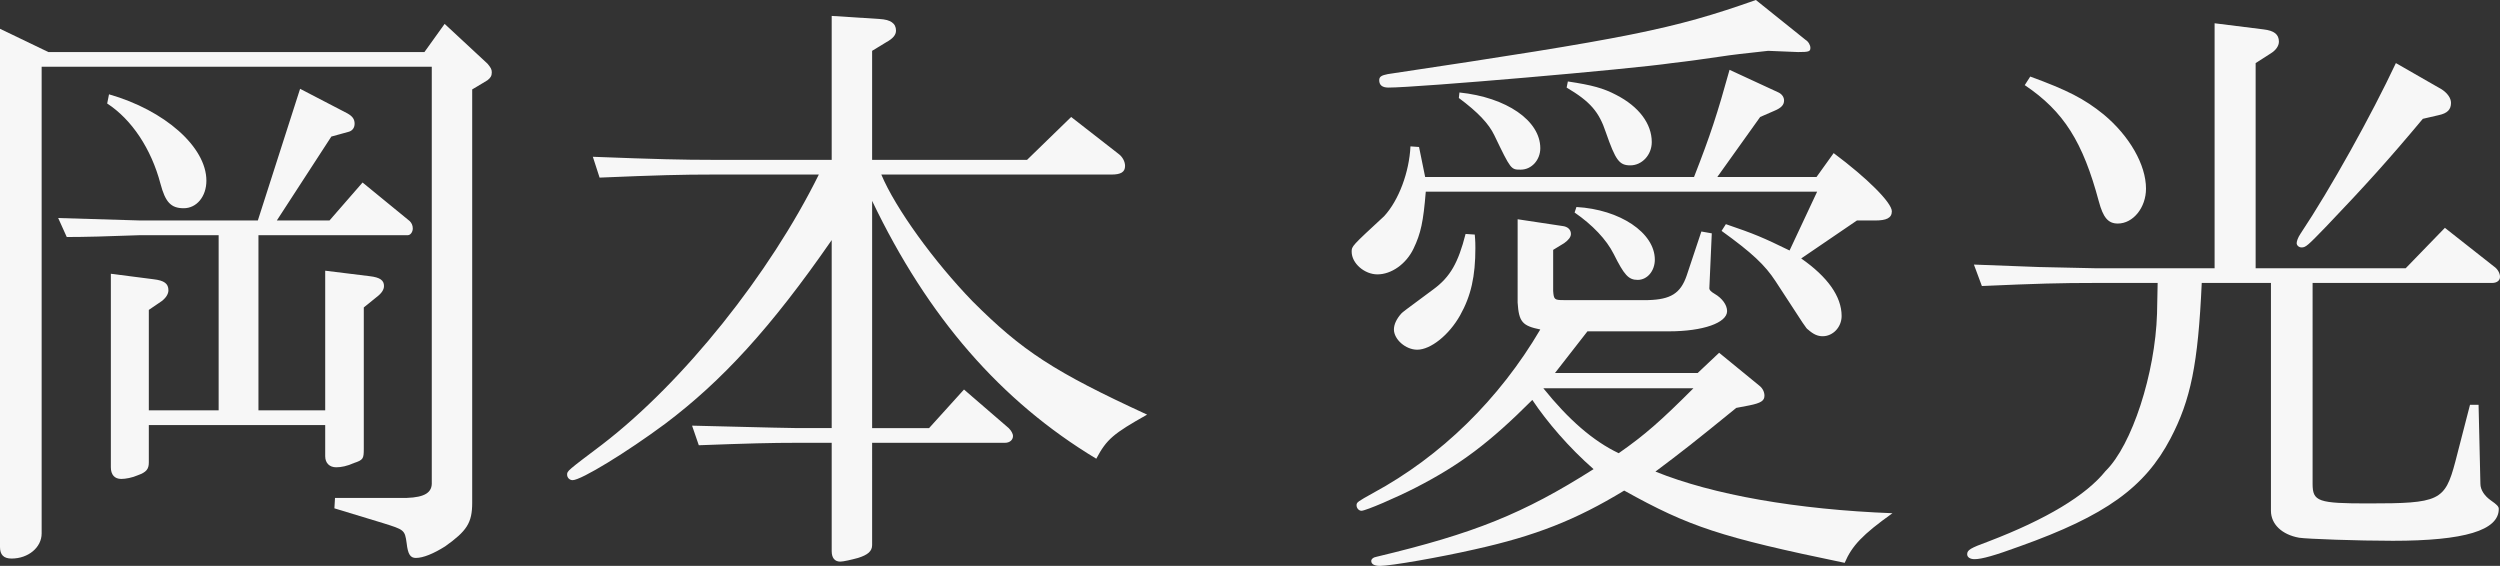 <?xml version="1.0" encoding="utf-8"?>
<!-- Generator: Adobe Illustrator 27.7.0, SVG Export Plug-In . SVG Version: 6.00 Build 0)  -->
<svg version="1.1" id="レイヤー_1" xmlns="http://www.w3.org/2000/svg" xmlns:xlink="http://www.w3.org/1999/xlink" x="0px"
	 y="0px" viewBox="0 0 408.2 92.4" style="enable-background:new 0 0 408.2 92.4;" xml:space="preserve">
<rect x="0" y="0" width="408.2" height="92.4" fill="#333333" stroke="none"/>
<style type="text/css">
	.st0{fill:#F7F7F7;}
</style>
<g>
	<path class="st0" d="M7.9,8.5h61.4l3.3-4.6l7,6.5c0.5,0.6,0.7,0.9,0.7,1.4c0,0.6-0.2,0.9-0.7,1.3l-2.5,1.5v67.5
		c0,3.3-0.9,4.6-4.4,7.1c-1.9,1.2-3.6,1.9-4.8,1.9c-0.9,0-1.3-0.6-1.5-2.4c-0.3-2.2-0.4-2.2-3.9-3.3L54.6,83l0.1-1.7h11.7
		c3-0.1,4.2-0.9,4.1-2.6V10.9H6.8v76.2c0,2.3-2.2,4.1-4.9,4.1c-1.3,0-1.9-0.6-1.9-1.9V4.7L7.9,8.5z M22.9,36h19.2L49,14.5l7.7,4
		c0.9,0.5,1.2,1,1.2,1.7c0,0.6-0.3,1.1-0.9,1.3l-2.9,0.8L45.2,36h8.6l5.4-6.2l7.7,6.3c0.3,0.3,0.5,0.7,0.5,1.2
		c0,0.6-0.4,1.1-0.8,1.1H42.2V67h10.9V44.2l7.3,0.9c1.7,0.2,2.3,0.7,2.3,1.6c0,0.6-0.4,1.2-1.2,1.8l-2.1,1.7v23.1
		c0,1.6-0.1,1.8-1.6,2.3c-1.1,0.5-2.1,0.7-2.9,0.7c-1.1,0-1.8-0.7-1.8-1.8v-5.1H24.3v6.1c0,1.1-0.4,1.6-1.8,2.1
		c-0.9,0.4-2,0.6-2.7,0.6c-1.1,0-1.7-0.7-1.7-1.9V44.7l7,0.9c1.7,0.2,2.4,0.7,2.4,1.8c0,0.6-0.4,1.2-1,1.7l-2.2,1.5V67h11.4V38.4
		H22.9c-5.3,0.2-9.2,0.3-12,0.3l-1.4-3.1L22.9,36z M17.8,15.4C26.9,18,33.7,24,33.7,29.5c0,2.6-1.6,4.5-3.7,4.5c-2.1,0-3-1-3.8-4
		c-1.5-5.7-4.7-10.5-8.7-13.1L17.8,15.4z"/>
	<path class="st0" d="M116.4,28.5c-5,0-9,0.1-18.5,0.5l-1.1-3.4c10.4,0.4,14.7,0.5,19.6,0.5h19.4V2.6l7.8,0.5
		c1.8,0.1,2.7,0.7,2.7,1.9c0,0.7-0.5,1.3-1.6,1.9l-2.3,1.4v17.8h25.3l7.2-7l7.7,6c0.7,0.5,1.1,1.3,1.1,2c0,1-0.7,1.4-2.2,1.4h-37.6
		c2.3,5.5,8.6,14.2,14.9,20.7c8.1,8.1,13.3,11.5,28.5,18.5c-5.5,3.1-6.6,4-8.3,7.2c-15.6-9.4-27.5-23.1-36.6-42.1v37.1h9.3l5.7-6.3
		l7.3,6.3c0.4,0.4,0.7,0.9,0.7,1.3c0,0.6-0.5,1.1-1.3,1.1h-21.7V89c0,1-0.7,1.6-2.3,2.1c-1.1,0.3-2.4,0.6-2.9,0.6
		c-0.9,0-1.4-0.6-1.4-1.7V72.3h-5.5c-4.5,0-8.1,0.1-16.2,0.4l-1.1-3.2c9.1,0.2,11,0.3,17.3,0.4h5.5V39.2c-9.9,14.3-17.9,23-27.2,30
		c-6.2,4.6-13.7,9.2-15.1,9.2c-0.5,0-0.9-0.4-0.9-0.9c0-0.6,0-0.6,5.7-4.9c13.3-10.2,27.4-27.9,35.4-44.1H116.4z"/>
	<path class="st0" d="M231.7,24l1,4.9h43.9c2.7-6.9,3.8-10.3,5.8-17.5l8,3.7c0.6,0.3,0.9,0.8,0.9,1.3c0,0.7-0.4,1.2-1.6,1.7l-2.3,1
		l-7,9.8h16.2l2.8-3.9c5.5,4.1,9.5,8.1,9.5,9.5c0,1.1-0.9,1.5-2.7,1.5h-3l-9.1,6.2c4.3,3,6.6,6.2,6.6,9.4c0,1.8-1.4,3.3-3.1,3.3
		c-0.8,0-1.5-0.3-2.4-1.1c-0.3-0.2-0.3-0.2-5.3-7.9c-1.7-2.6-3.8-4.6-8.8-8.2l0.7-1.1c4.7,1.6,6.1,2.2,10.4,4.3l4.5-9.6h-63.9
		c-0.4,4.9-0.8,6.8-2,9.3c-1.2,2.5-3.6,4.2-5.9,4.2c-2.1,0-4.2-1.8-4.2-3.7c0-0.9,0-0.9,5.3-5.8c2.4-2.6,4.1-7.2,4.3-11.4L231.7,24z
		 M255.1,36.9c0.9,0.1,1.4,0.6,1.4,1.3c0,0.5-0.4,1-1.1,1.5l-1.8,1.1v6.7c0.1,1.4,0.2,1.5,1.7,1.5h13.8c3.7-0.1,5.3-1.1,6.3-4
		l2.4-7.2l1.7,0.3l-0.4,9c0,0.2,0.2,0.5,0.9,0.9c1.2,0.7,2,1.8,2,2.8c0,1.9-3.9,3.3-9.5,3.3h-13.3l-5.3,6.8h23.3l3.5-3.3l6.6,5.4
		c0.5,0.4,0.8,1,0.8,1.6c0,0.8-0.5,1.2-2.5,1.6l-2.1,0.4c-7,5.7-8.8,7.1-13.2,10.4c9.4,3.8,23.1,6.2,38.7,6.8
		c-4.9,3.5-6.6,5.3-7.8,8.1c-20.3-4.2-25.4-5.9-36-11.8c-7.9,4.8-14.5,7.4-24.4,9.6c-5.7,1.3-13.7,2.7-15.5,2.7
		c-0.9,0-1.4-0.3-1.4-0.8c0-0.3,0.3-0.6,0.9-0.7c15.9-3.8,23.9-7,35.4-14.3c-4-3.5-7.6-7.7-10-11.3c-7,7-11.8,10.6-19,14.3
		c-3.1,1.6-8.2,3.8-8.9,3.8c-0.4,0-0.8-0.4-0.8-0.9s0.2-0.6,2.7-2c11.1-6,20.6-15.3,27.3-26.7c-2.9-0.6-3.5-1.2-3.7-4.4V35.8
		L255.1,36.9z M294.8,6.5c0.5,0.3,0.8,0.9,0.8,1.3c0,0.6-0.2,0.7-2,0.7l-4.9-0.2c-3.7,0.4-6.3,0.7-7.5,0.9c-2.8,0.4-5.5,0.8-8.2,1.1
		c-6.8,1-41.6,4-46.3,4c-1,0-1.5-0.4-1.5-1.2c0-0.6,0.4-0.8,1.4-1C266,6.2,273.1,4.8,286.7,0L294.8,6.5z M240.8,38.3
		c0.1,1,0.1,1.9,0.1,2.2c0,4.6-0.7,7.8-2.5,11c-1.8,3.2-4.8,5.6-7,5.6c-1.9,0-3.8-1.7-3.8-3.3c0-0.8,0.4-1.7,1.2-2.6
		c0.3-0.3,0.3-0.3,5.3-4c2.7-2,4-4.3,5.2-9L240.8,38.3z M238.3,15.1c7.7,0.8,13.2,4.6,13.2,9.1c0,1.9-1.4,3.5-3.2,3.5
		c-1.6,0-1.6,0-4.3-5.6c-0.9-1.9-2.7-3.8-5.8-6.1L238.3,15.1z M252,63.4c4.1,5.1,8.1,8.6,12.3,10.6c4.3-3,6.9-5.3,12.2-10.6H252z
		 M256,13.3c4,0.6,5.8,1.1,7.9,2.2c3.7,1.9,5.8,4.7,5.8,7.7c0,2.1-1.6,3.8-3.5,3.8c-1.8,0-2.4-0.8-4-5.4c-1.1-3.3-2.5-5-6.4-7.3
		L256,13.3z M257.4,33.8c7.1,0.4,12.8,4.2,12.8,8.6c0,1.8-1.2,3.3-2.8,3.3c-1.5,0-2.2-0.8-3.9-4.2c-1.2-2.4-3.5-4.8-6.4-6.8
		L257.4,33.8z"/>
	<path class="st0" d="M342.1,46.2c-5.7,0-9.4,0.1-18.5,0.5l-1.3-3.5l10.6,0.4c4.2,0.1,8.7,0.2,9.2,0.2h19.5v-40l8,1
		c1.7,0.2,2.5,0.8,2.5,2c0,0.7-0.5,1.4-1.3,1.9l-2.5,1.6v33.5h24.5l6.4-6.6l8,6.3c0.6,0.4,1,1.1,1,1.7c0,0.6-0.5,1-1.3,1h-29.3V79
		c0,2.9,0.9,3.2,9.1,3.2c11.6,0,12.5-0.4,14.2-6.8l2.4-9.3h1.4L405,79c0,1,0.7,2,1.7,2.7c1,0.7,1.3,1,1.3,1.4
		c0,3.5-5.6,5.2-17.3,5.2c-5.7,0-14-0.3-15.3-0.5c-2.8-0.5-4.6-2.2-4.6-4.4V46.2h-11.3c-0.6,13.3-1.8,19.1-5.1,25.4
		c-4.2,8-10.6,12.6-24.6,17.6c-4.1,1.5-6.2,2.1-7.4,2.1c-0.7,0-1.2-0.3-1.2-0.8c0-0.7,0.5-1,3.5-2.1c9.4-3.6,15.9-7.5,19.1-11.5
		c4.3-4.2,8.1-15.9,8.4-25.7l0.1-5H342.1z M331.5,12.5c6,2.2,8.8,3.6,12,6.2c4.2,3.5,6.9,8.2,6.9,12.1c0,3.1-2.1,5.7-4.6,5.7
		c-1.6,0-2.4-1-3.1-3.6c-2.6-9.7-5.7-14.7-12.1-19L331.5,12.5z M398.7,14.6c0.9,0.6,1.5,1.4,1.5,2.2c0,1.1-0.6,1.7-2,2l-2.6,0.6
		c-5.6,6.7-9.4,10.9-15.7,17.5c-3.1,3.2-3.4,3.5-4.1,3.5c-0.4,0-0.8-0.3-0.8-0.7c0-0.3,0.2-0.9,0.6-1.5c5-7.5,11.6-19.4,15.6-27.9
		L398.7,14.6z"/>
</g>
</svg>
